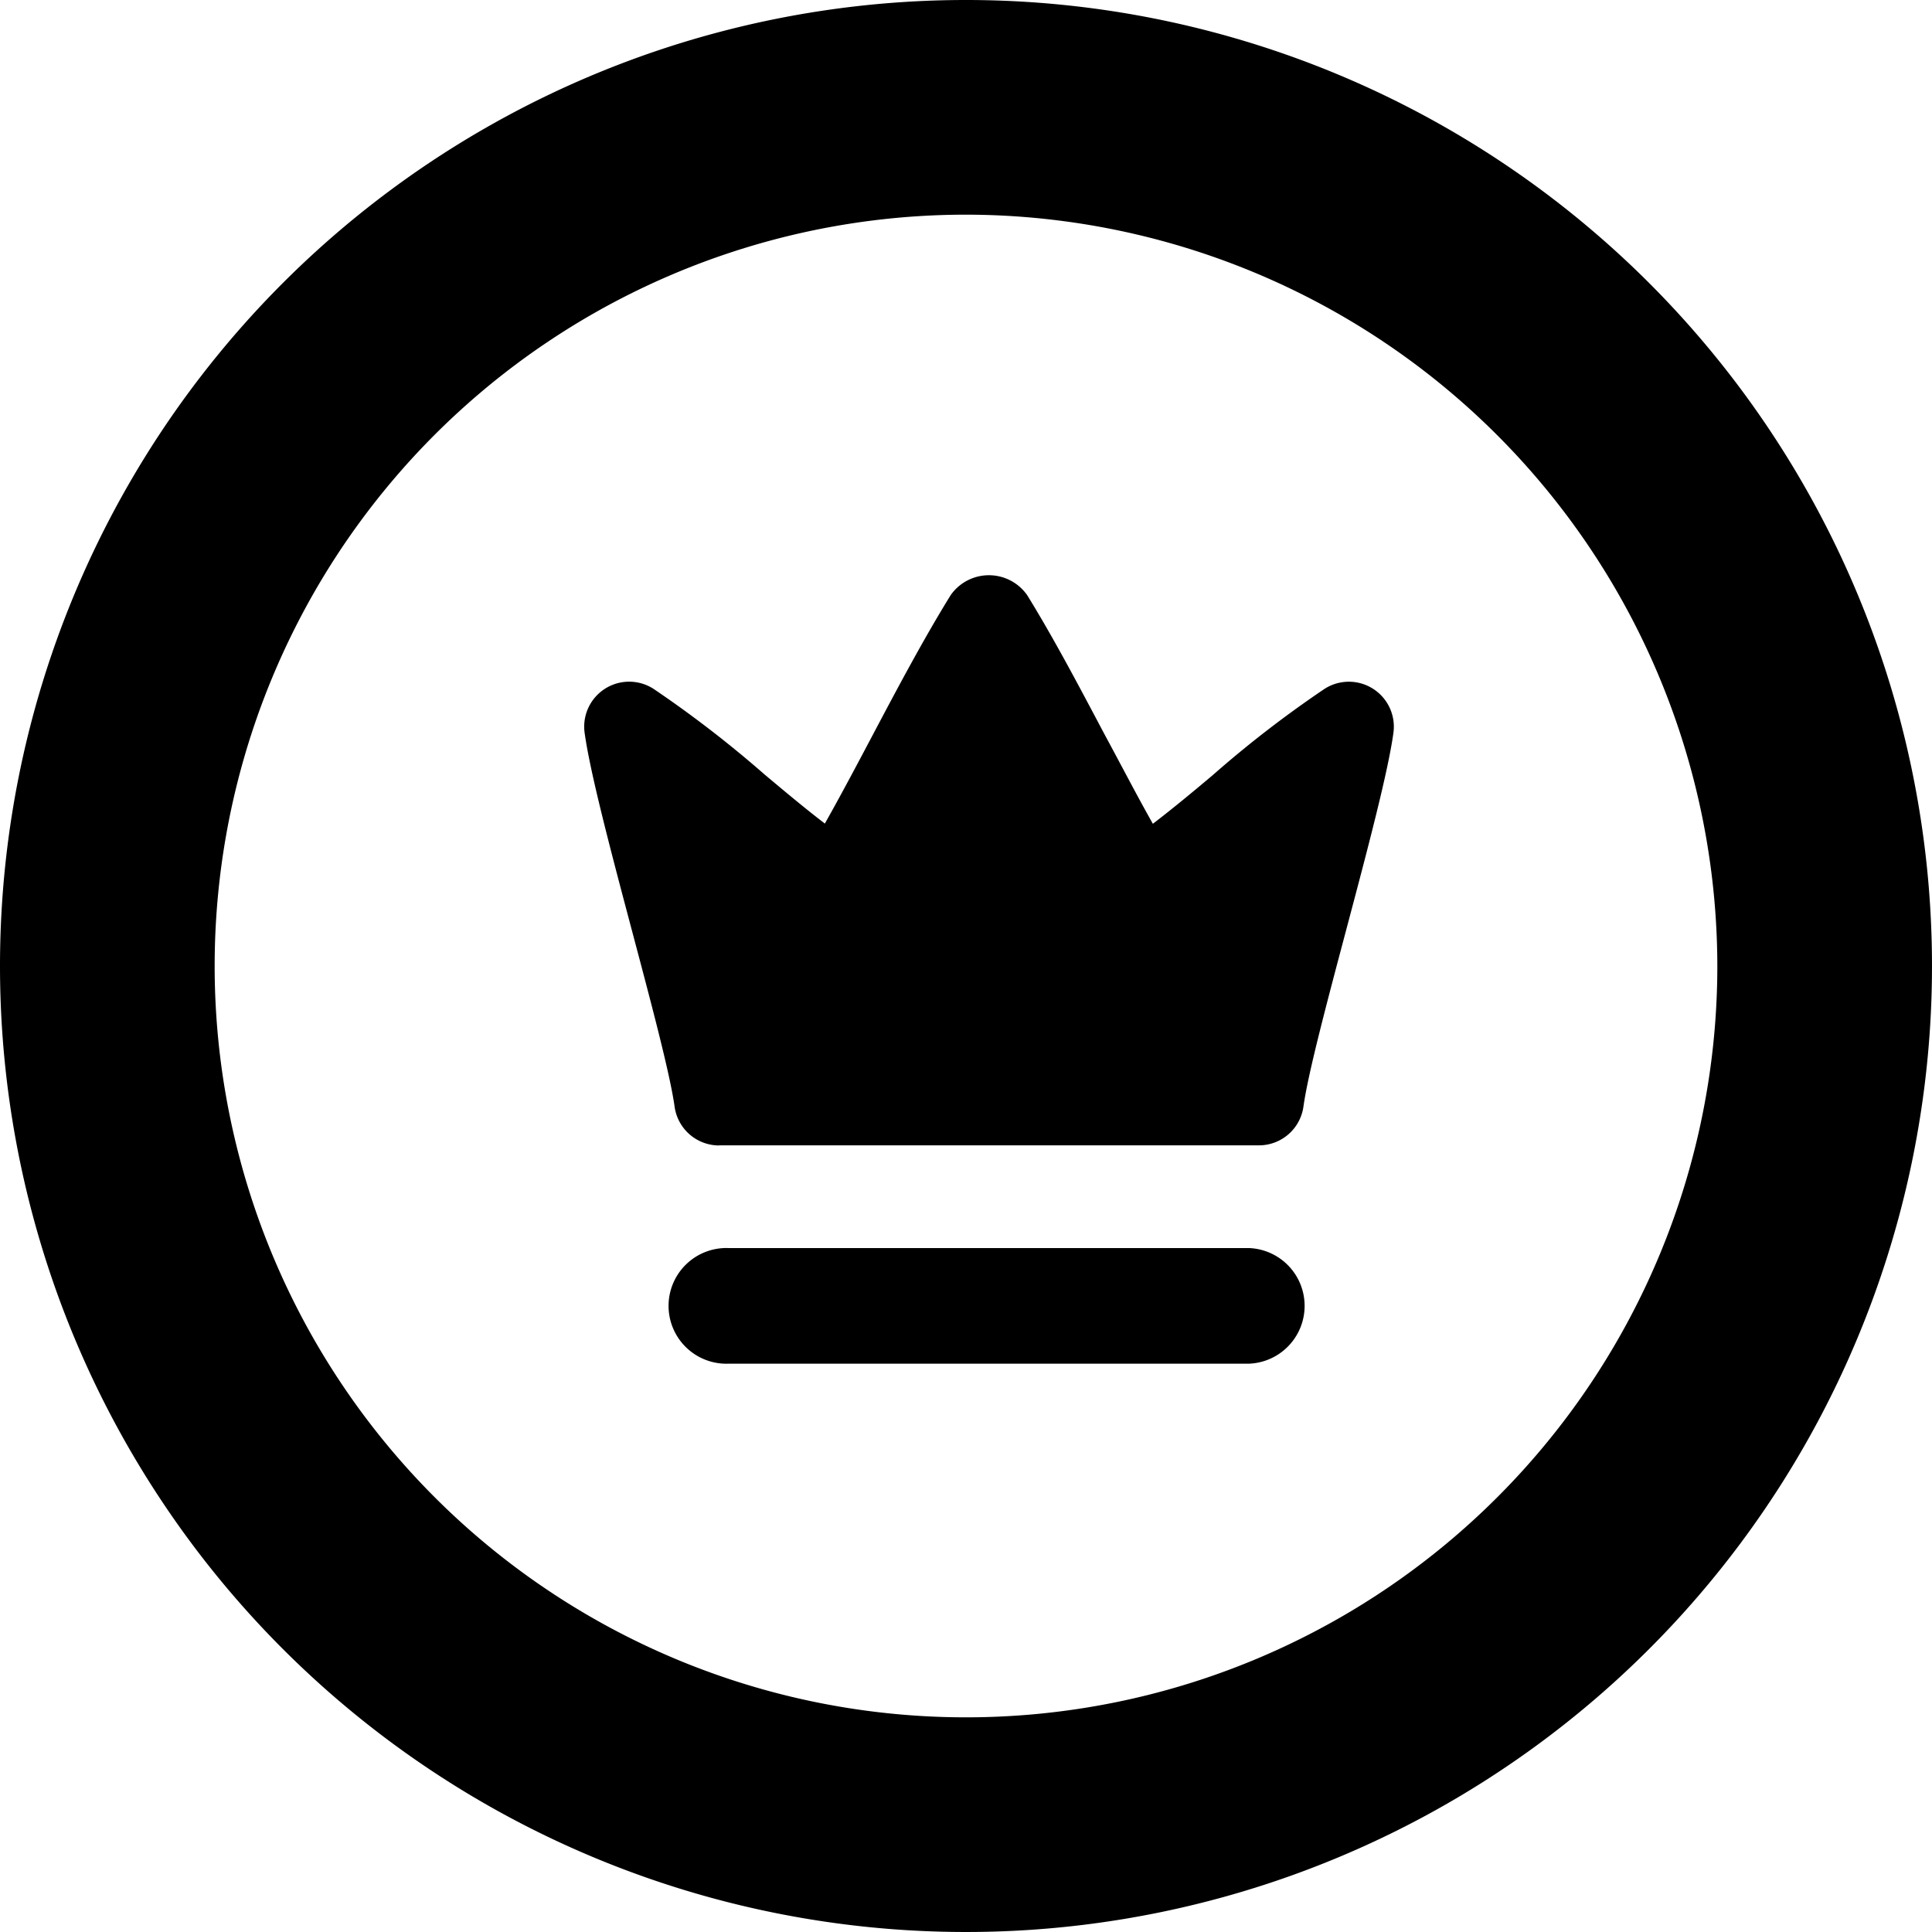 <svg xmlns="http://www.w3.org/2000/svg" width="18" height="18" viewBox="0 0 18 18">
  <g id="Group_317938" data-name="Group 317938" transform="translate(-878)">
    <g id="premium_testing" data-name="premium testing" transform="translate(883.445 5.357)">
      <g id="Group_173774" data-name="Group 173774">
        <path id="Path_124080" data-name="Path 124080" d="M3.257,7.674H8.286A.419.419,0,0,0,8.7,7.312c.088-.633.739-2.762.838-3.48a.419.419,0,0,0-.643-.41,10.31,10.31,0,0,0-1.037.8c-.192.162-.377.315-.561.456-.152-.269-.3-.556-.455-.842-.236-.446-.472-.893-.716-1.288a.435.435,0,0,0-.713,0c-.251.406-.493.862-.732,1.314-.147.278-.294.555-.44.814-.183-.14-.368-.295-.559-.455a10.533,10.533,0,0,0-1.037-.8.419.419,0,0,0-.642.411c.1.725.75,2.851.838,3.481a.419.419,0,0,0,.414.362Z" transform="translate(-2.001 -2.36)"/>
        <path id="Path_124081" data-name="Path 124081" d="M8.887,14H4.039a.539.539,0,1,0,0,1.077H8.887a.539.539,0,0,0,0-1.077Z" transform="translate(-2.693 -7.729)"/>
      </g>
    </g>
    <path id="Ellipse_25698" data-name="Ellipse 25698" d="M9,2a7,7,0,1,0,7,7A7.008,7.008,0,0,0,9,2M9,0A9,9,0,1,1,0,9,9,9,0,0,1,9,0Z" transform="translate(878)"/>
  </g>
</svg>
